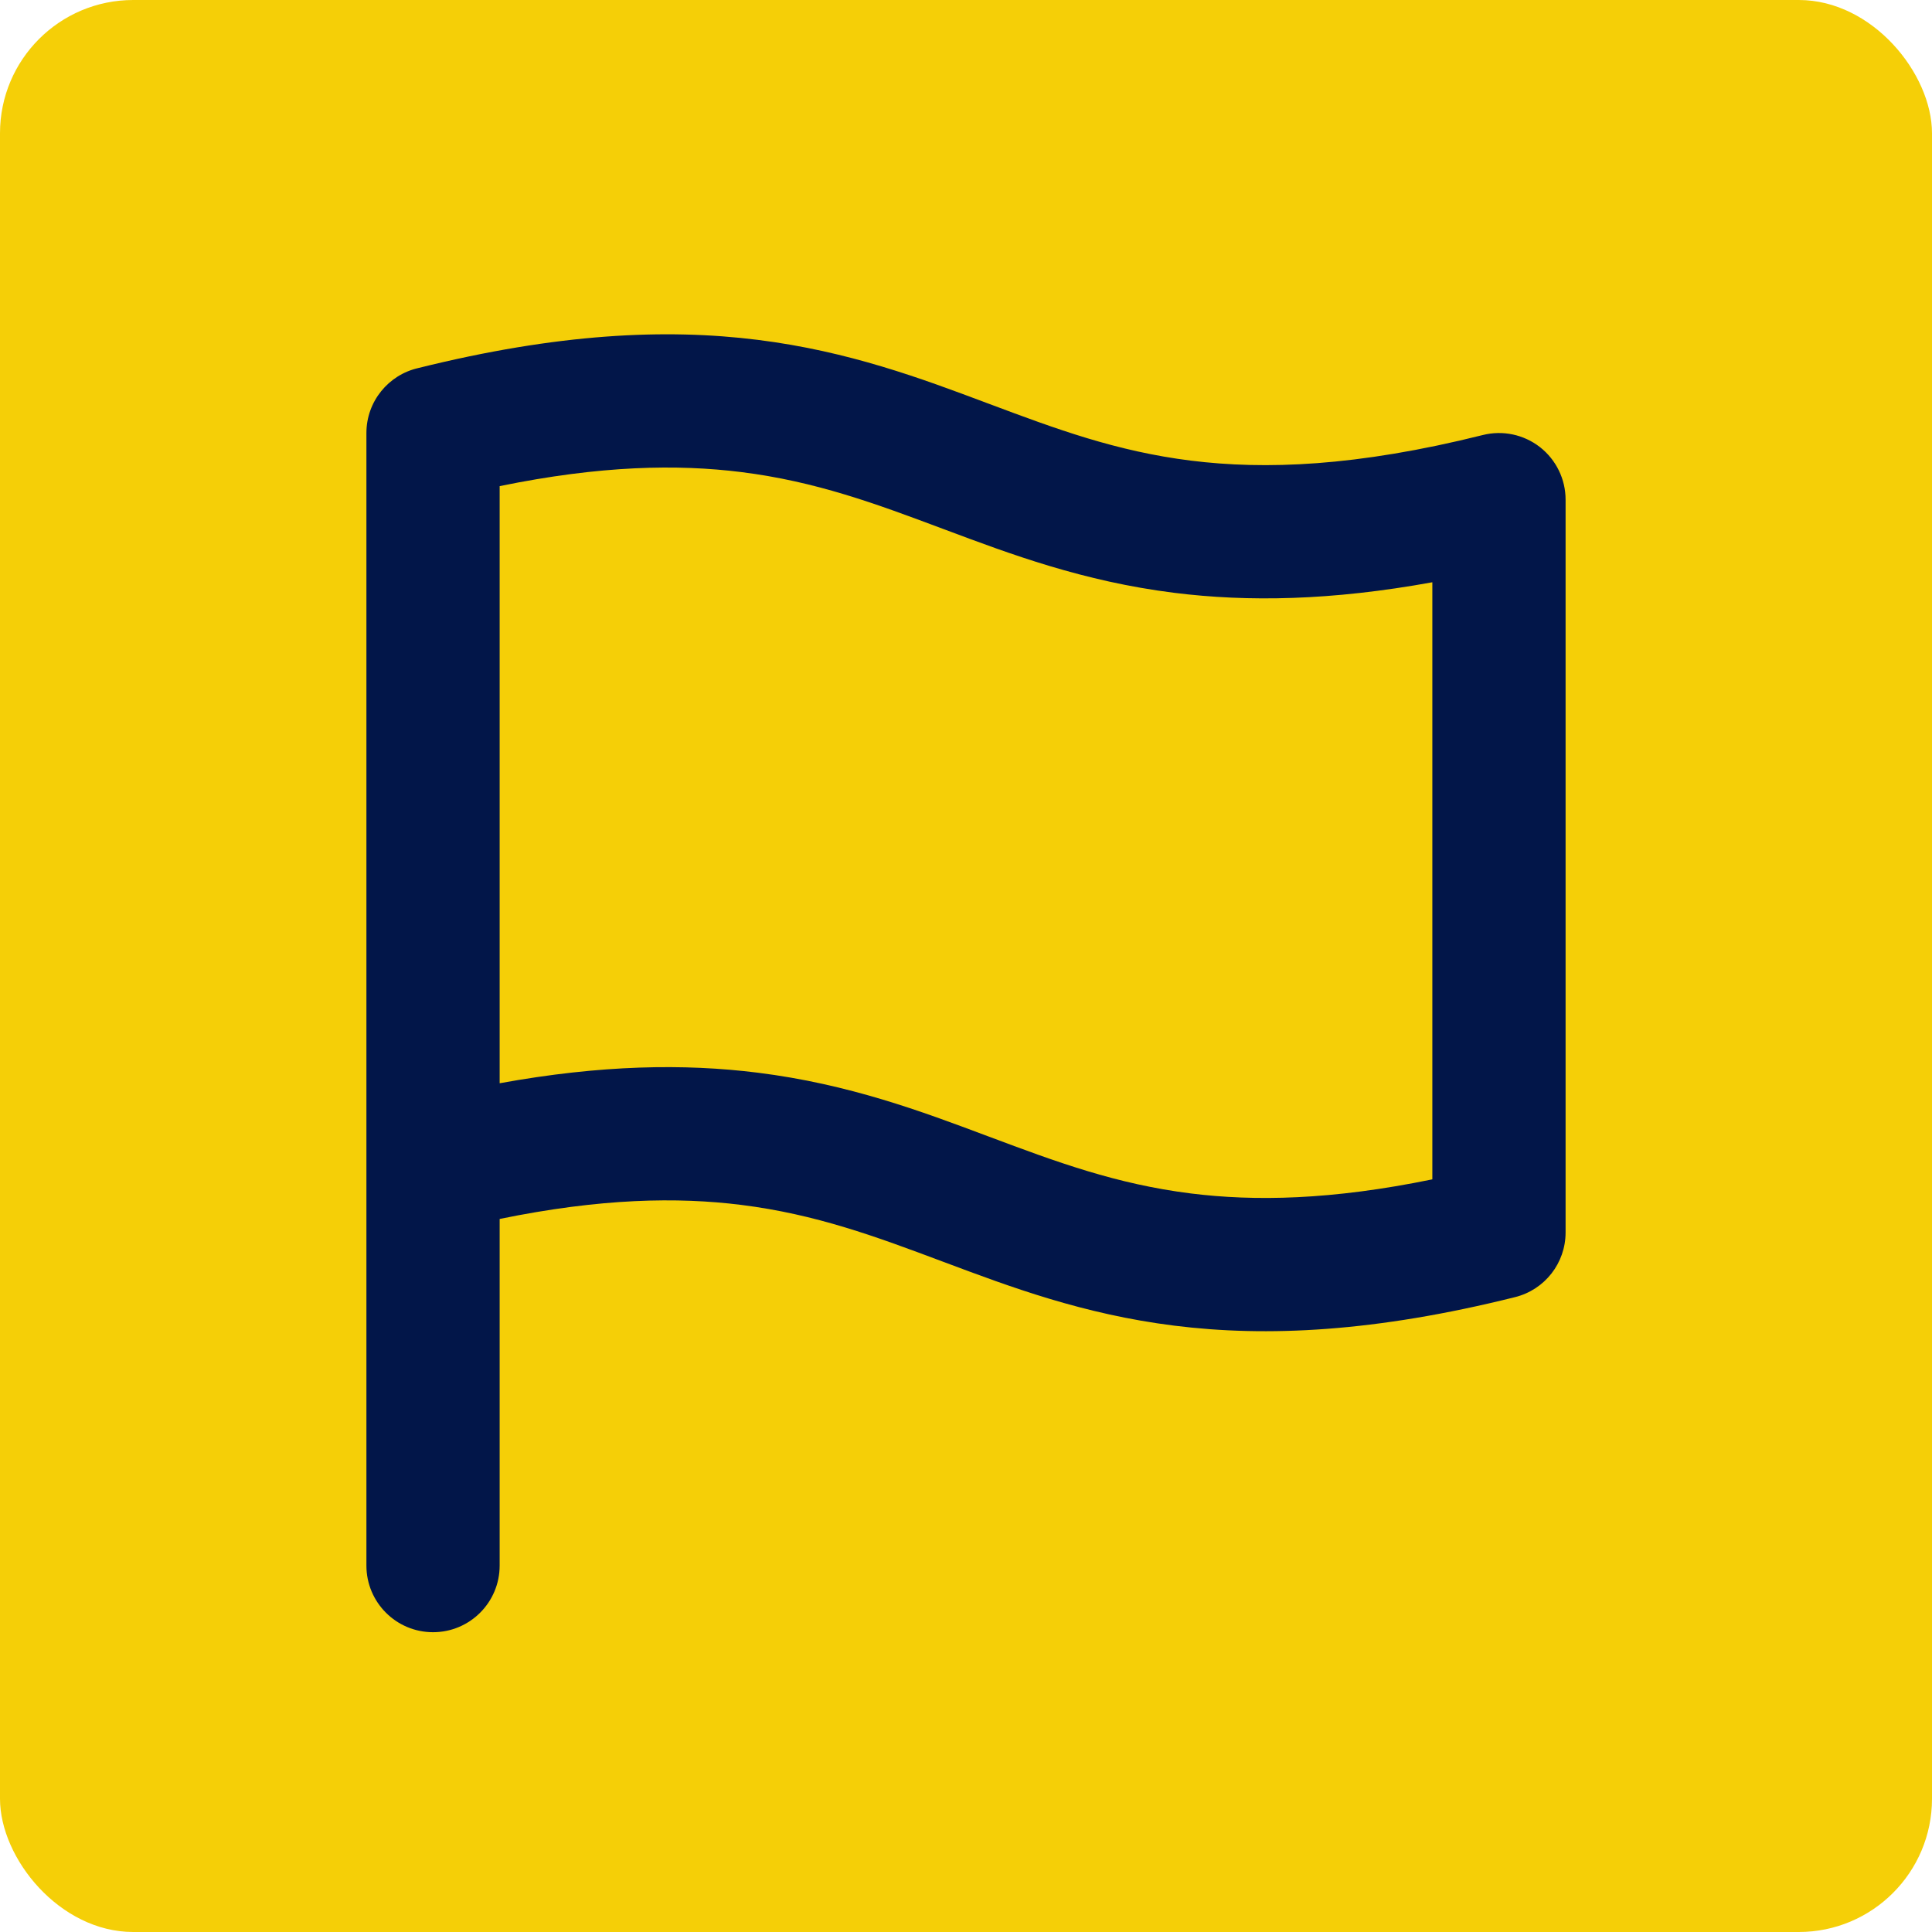 <?xml version="1.0" encoding="UTF-8"?>
<svg xmlns="http://www.w3.org/2000/svg" width="58" height="58" viewBox="0 0 58 58" fill="none">
  <rect width="58" height="58" rx="4" fill="#F5CF07"></rect>
  <path fill-rule="evenodd" clip-rule="evenodd" d="M15 14.594C18.034 13.971 20.341 13.933 22.252 14.172C24.49 14.452 26.288 15.119 28.298 15.873L28.358 15.895C30.332 16.635 32.518 17.455 35.252 17.797C37.46 18.073 39.963 18.032 43 17.48V35.405C39.966 36.029 37.66 36.067 35.748 35.828C33.51 35.548 31.713 34.881 29.702 34.127L29.642 34.105C27.668 33.364 25.483 32.545 22.748 32.203C20.54 31.927 18.038 31.967 15 32.52L15 14.594ZM44.515 13.06C40.715 14.01 37.966 14.105 35.748 13.828C33.51 13.548 31.713 12.881 29.702 12.127L29.642 12.105C27.668 11.364 25.483 10.545 22.748 10.203C19.975 9.856 16.736 10.009 12.556 11.049C11.665 11.251 11 12.048 11 13V47C11 48.105 11.895 49 13 49C14.105 49 15 48.105 15 47V36.594C18.034 35.971 20.341 35.933 22.252 36.172C24.49 36.452 26.288 37.119 28.298 37.873L28.358 37.895C30.332 38.635 32.518 39.455 35.252 39.797C38.035 40.145 41.285 39.99 45.485 38.94C46.376 38.718 47 37.918 47 37V15C47 14.384 46.716 13.803 46.231 13.423C45.745 13.044 45.112 12.91 44.515 13.06Z" fill="#021649"></path>
</svg>
